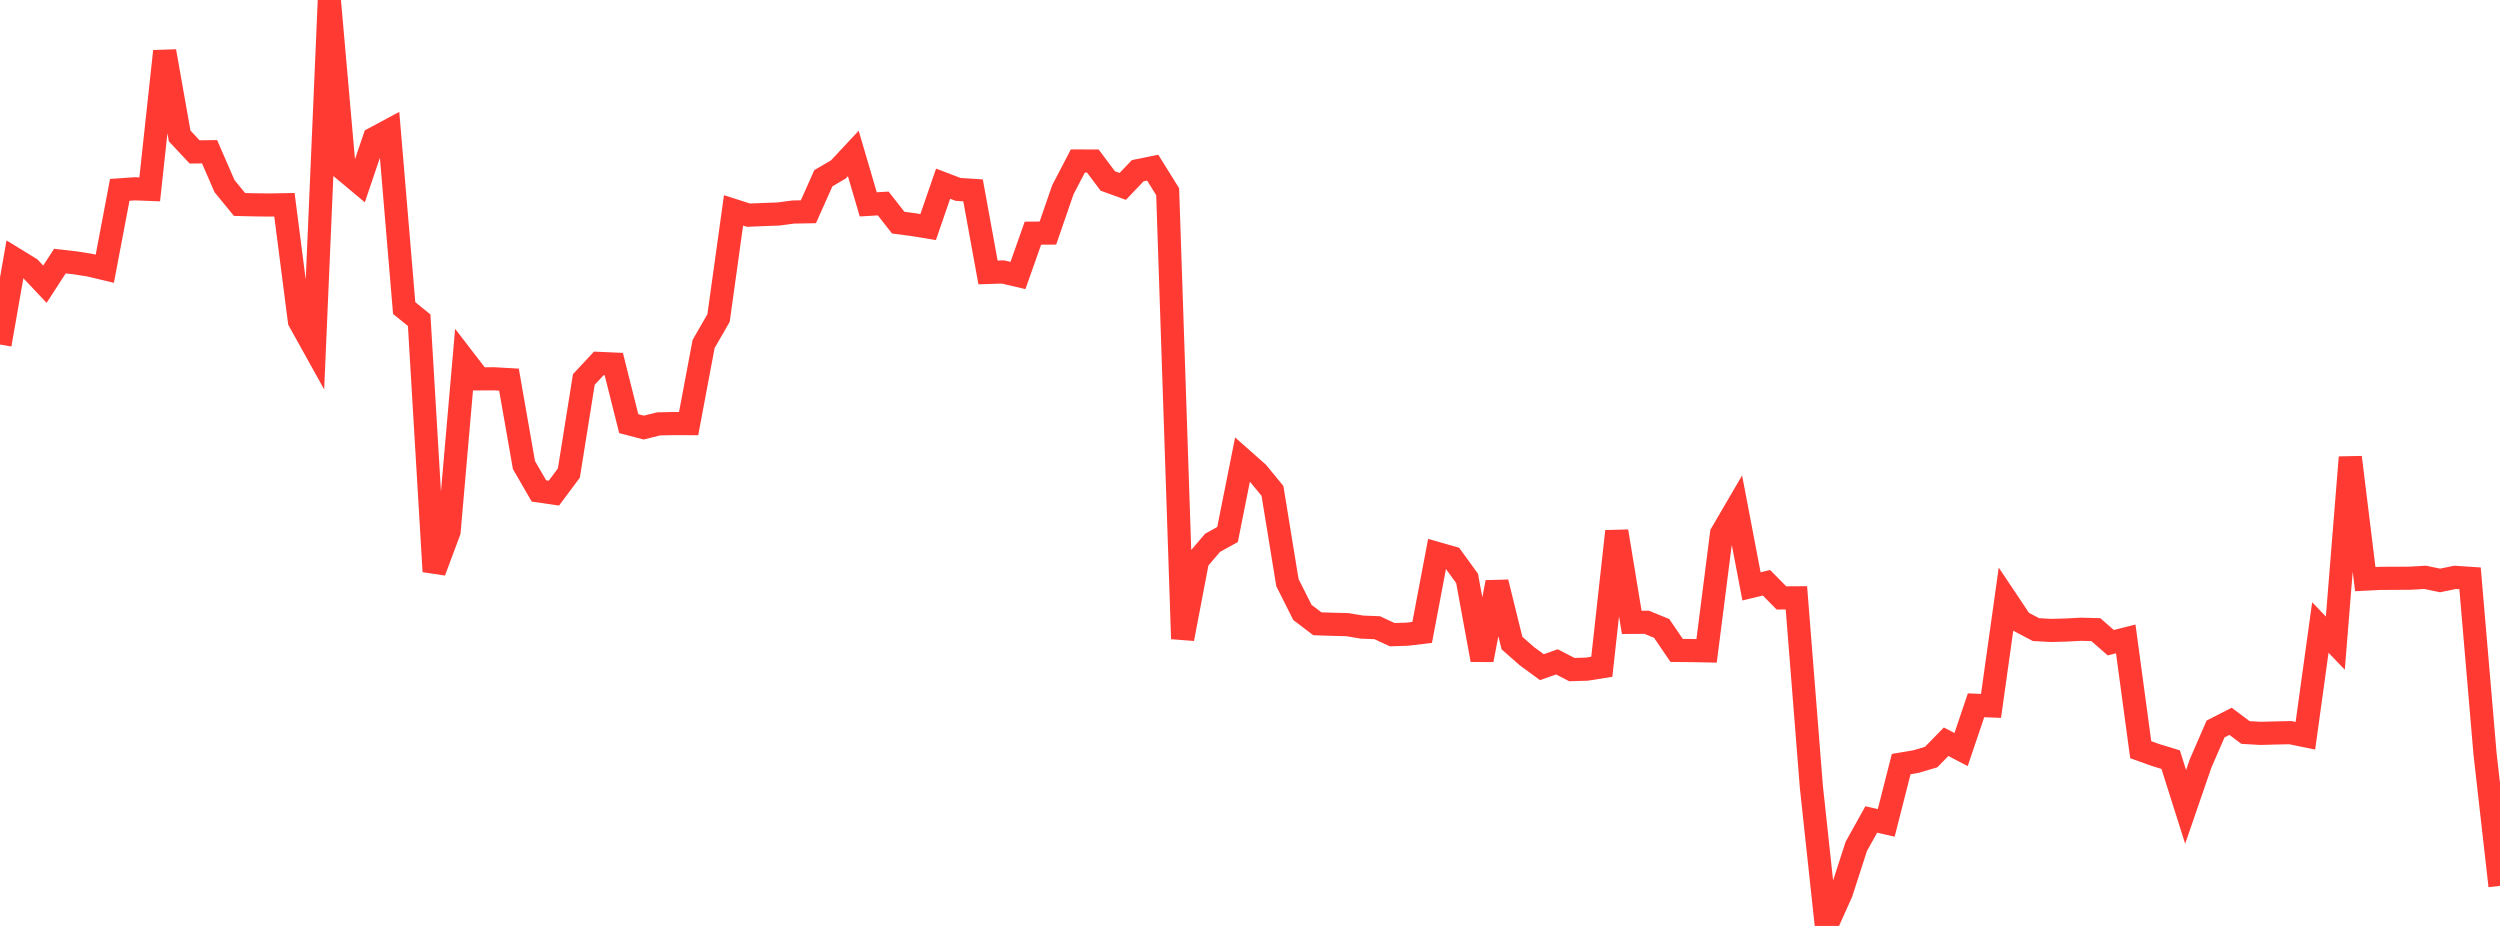 <?xml version="1.0" standalone="no"?>
<!DOCTYPE svg PUBLIC "-//W3C//DTD SVG 1.1//EN" "http://www.w3.org/Graphics/SVG/1.1/DTD/svg11.dtd">

<svg width="135" height="50" viewBox="0 0 135 50" preserveAspectRatio="none" 
  xmlns="http://www.w3.org/2000/svg"
  xmlns:xlink="http://www.w3.org/1999/xlink">


<polyline points="0.0, 18.604 0.808, 13.995 1.617, 14.49 2.425, 15.347 3.234, 14.1 4.042, 14.191 4.85, 14.318 5.659, 14.512 6.467, 10.252 7.275, 10.195 8.084, 10.226 8.892, 2.768 9.701, 7.34 10.509, 8.204 11.317, 8.194 12.126, 10.054 12.934, 11.041 13.743, 11.061 14.551, 11.07 15.359, 11.056 16.168, 17.337 16.976, 18.791 17.784, 0.0 18.593, 9.185 19.401, 9.86 20.21, 7.475 21.018, 7.041 21.826, 16.636 22.635, 17.291 23.443, 30.861 24.251, 28.7 25.06, 19.409 25.868, 20.459 26.677, 20.455 27.485, 20.501 28.293, 25.112 29.102, 26.511 29.91, 26.629 30.719, 25.543 31.527, 20.492 32.335, 19.624 33.144, 19.66 33.952, 22.877 34.76, 23.089 35.569, 22.889 36.377, 22.872 37.186, 22.874 37.994, 18.577 38.802, 17.173 39.611, 11.361 40.419, 11.619 41.228, 11.585 42.036, 11.556 42.844, 11.449 43.653, 11.435 44.461, 9.625 45.269, 9.151 46.078, 8.286 46.886, 11.036 47.695, 10.989 48.503, 12.022 49.311, 12.128 50.12, 12.262 50.928, 9.919 51.737, 10.228 52.545, 10.28 53.353, 14.712 54.162, 14.687 54.97, 14.877 55.778, 12.591 56.587, 12.586 57.395, 10.246 58.204, 8.694 59.012, 8.695 59.82, 9.773 60.629, 10.066 61.437, 9.219 62.246, 9.054 63.054, 10.353 63.862, 34.496 64.671, 30.257 65.479, 29.311 66.287, 28.864 67.096, 24.81 67.904, 25.524 68.713, 26.508 69.521, 31.461 70.329, 33.069 71.138, 33.684 71.946, 33.711 72.754, 33.731 73.563, 33.865 74.371, 33.896 75.18, 34.272 75.988, 34.247 76.796, 34.151 77.605, 29.889 78.413, 30.12 79.222, 31.233 80.03, 35.634 80.838, 31.444 81.647, 34.725 82.455, 35.436 83.263, 36.028 84.072, 35.74 84.88, 36.158 85.689, 36.134 86.497, 36.005 87.305, 28.691 88.114, 33.608 88.922, 33.603 89.731, 33.936 90.539, 35.123 91.347, 35.13 92.156, 35.146 92.964, 28.812 93.772, 27.428 94.581, 31.664 95.389, 31.469 96.198, 32.288 97.006, 32.283 97.814, 42.491 98.623, 50.0 99.431, 48.202 100.24, 45.704 101.048, 44.252 101.856, 44.437 102.665, 41.26 103.473, 41.122 104.281, 40.883 105.09, 40.053 105.898, 40.477 106.707, 38.085 107.515, 38.119 108.323, 32.36 109.132, 33.571 109.94, 33.998 110.749, 34.044 111.557, 34.022 112.365, 33.98 113.174, 34 113.982, 34.705 114.79, 34.501 115.599, 40.483 116.407, 40.773 117.216, 41.02 118.024, 43.571 118.832, 41.226 119.641, 39.364 120.449, 38.951 121.257, 39.555 122.066, 39.602 122.874, 39.58 123.683, 39.564 124.491, 39.731 125.299, 33.885 126.108, 34.729 126.916, 24.695 127.725, 31.272 128.533, 31.232 129.341, 31.228 130.15, 31.223 130.958, 31.177 131.766, 31.344 132.575, 31.177 133.383, 31.231 134.192, 40.705 135.0, 47.837" fill="none" stroke="#ff3a33" stroke-width="1.25"/>

</svg>